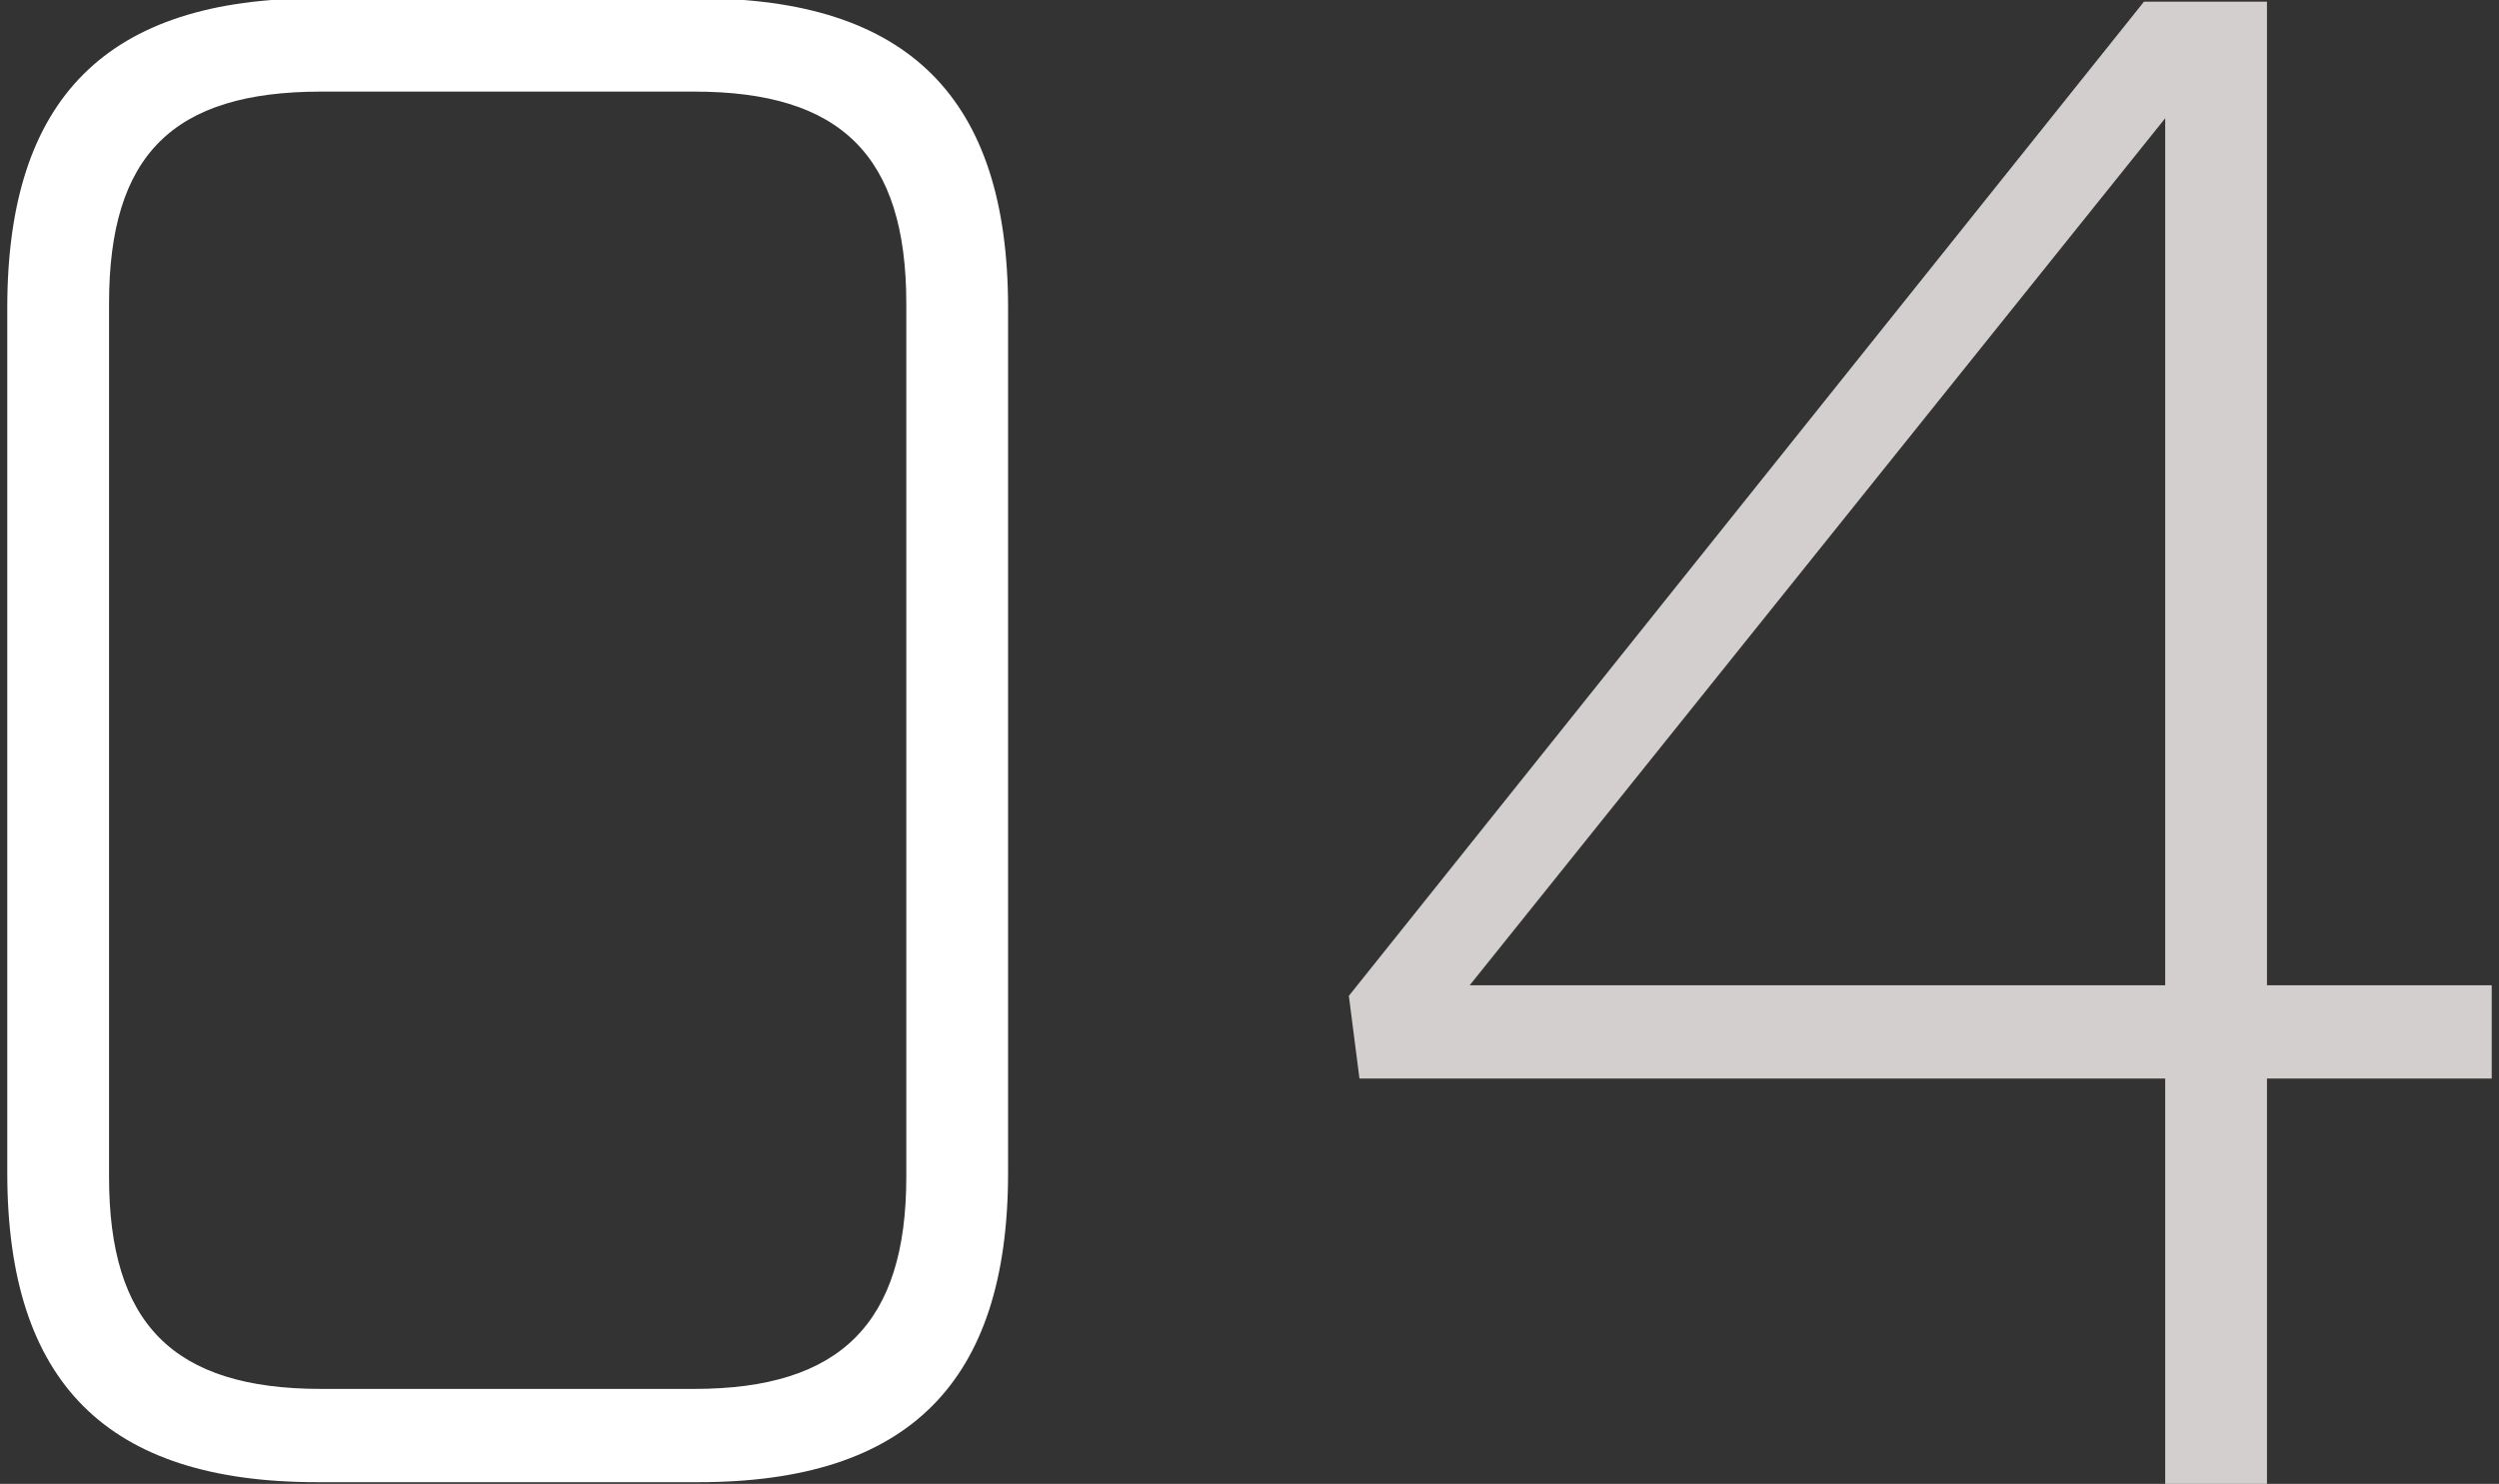 <svg xmlns="http://www.w3.org/2000/svg" viewBox="0 0 165 98" width="165" height="98"><rect x="0" y="0" width="165" height="98" fill="#333333" stroke="none"/><path fill="#d3cfcf" d="m149.68,65.07V.11h-8.12l-52.5,65.66.7,5.46h53.2v26.88h6.72v-26.88h14.84v-6.16h-14.84Zm-6.72,0h-45.92L142.96,7.81v57.26Z"/><path fill="#ffffff" d="m20.92,97.89h25.2c13.86,0,20.44-6.58,20.44-20.44V20.33C66.56,6.47,59.98-.11,46.12-.11h-25.2C7.06-.11.48,6.47.48,20.33v57.12c0,13.86,6.58,20.44,20.44,20.44Zm.28-6.16c-9.8,0-14-4.34-14-14V20.05c0-9.8,4.2-14,14-14h24.64c9.66,0,14,4.2,14,14v57.68c0,9.66-4.34,14-14,14h-24.64Z"/></svg>
